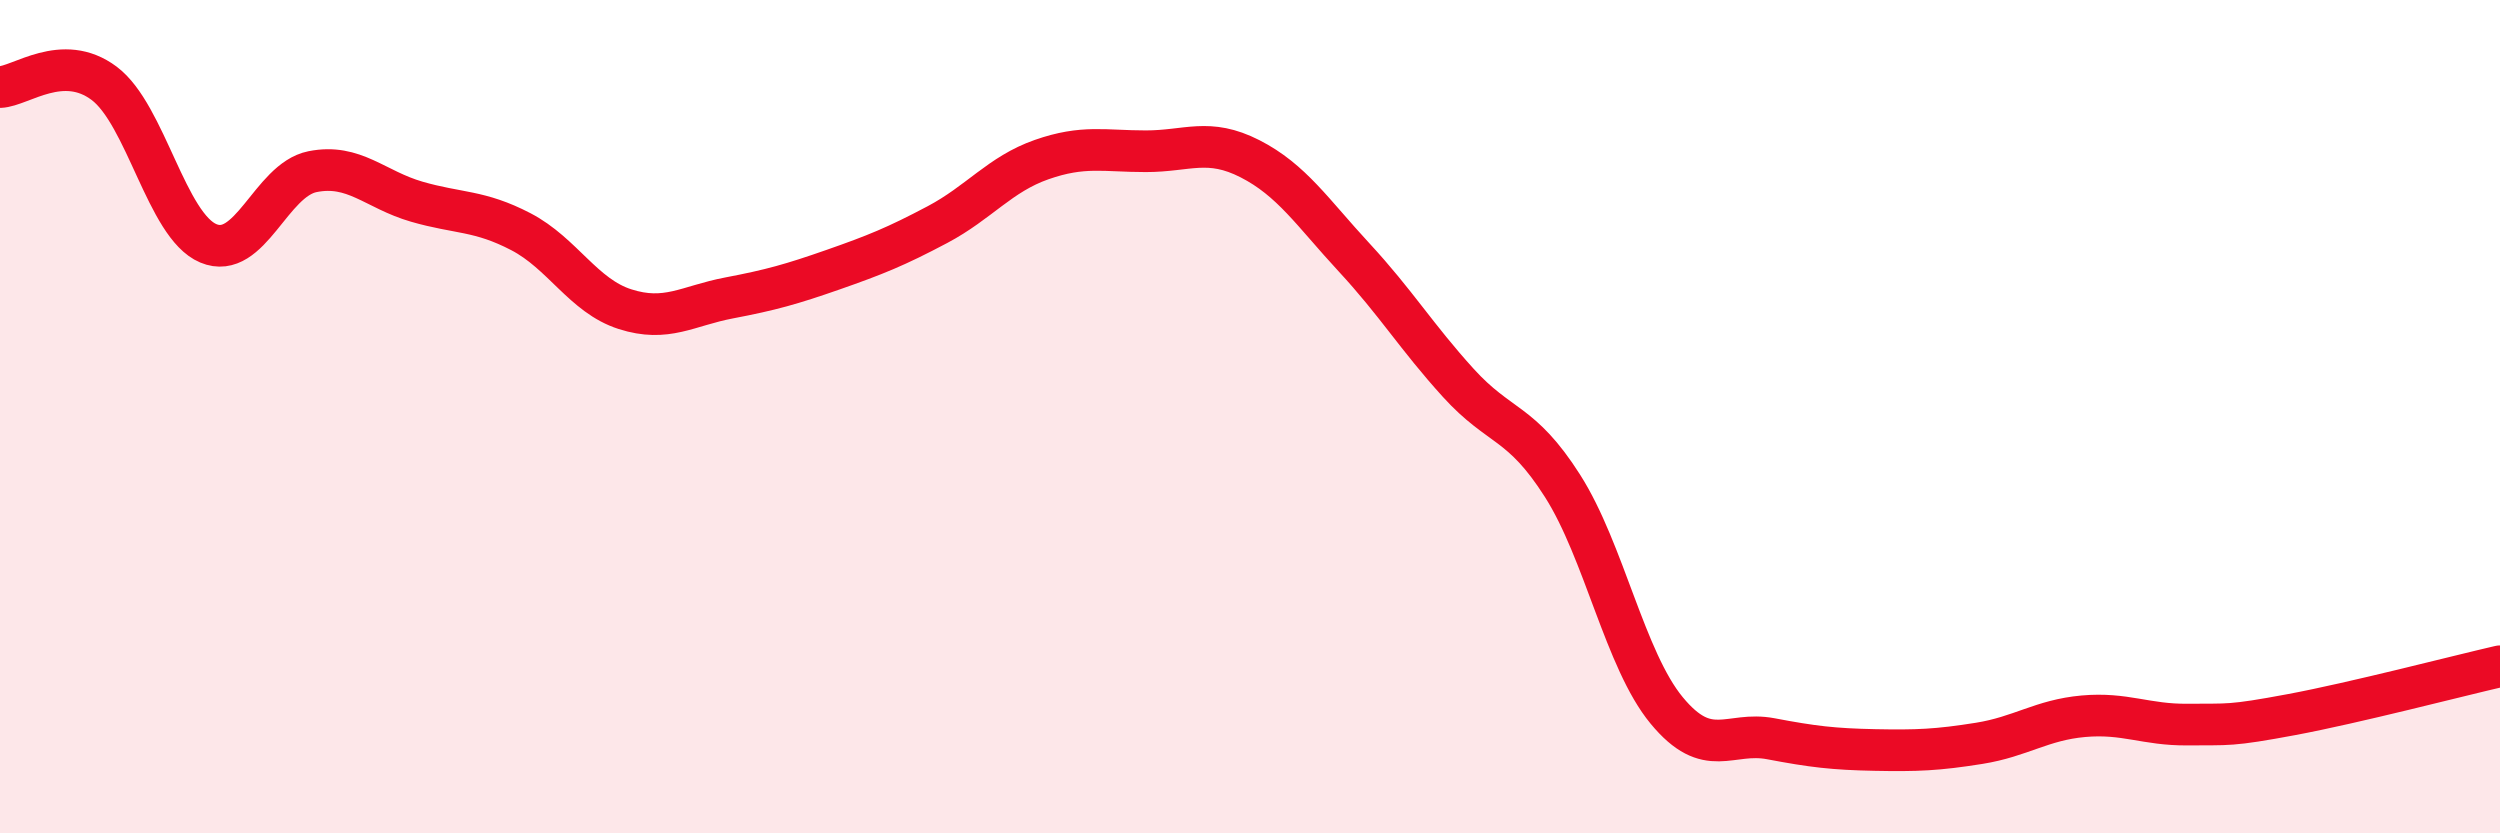 
    <svg width="60" height="20" viewBox="0 0 60 20" xmlns="http://www.w3.org/2000/svg">
      <path
        d="M 0,2.09 C 0.5,2.07 1.5,1.25 2.5,2 C 3.5,2.75 4,5.42 5,5.84 C 6,6.26 6.5,4.32 7.5,4.12 C 8.5,3.92 9,4.55 10,4.84 C 11,5.13 11.5,5.04 12.5,5.56 C 13.5,6.08 14,7.1 15,7.42 C 16,7.74 16.5,7.34 17.5,7.15 C 18.5,6.96 19,6.82 20,6.47 C 21,6.12 21.5,5.92 22.5,5.39 C 23.5,4.86 24,4.18 25,3.83 C 26,3.48 26.5,3.63 27.5,3.63 C 28.5,3.63 29,3.3 30,3.81 C 31,4.32 31.5,5.1 32.5,6.18 C 33.5,7.26 34,8.09 35,9.19 C 36,10.29 36.5,10.09 37.5,11.66 C 38.5,13.23 39,15.84 40,17.05 C 41,18.26 41.5,17.54 42.5,17.73 C 43.5,17.92 44,17.98 45,18 C 46,18.02 46.5,18 47.5,17.84 C 48.5,17.68 49,17.28 50,17.19 C 51,17.1 51.5,17.4 52.5,17.39 C 53.5,17.38 53.5,17.43 55,17.15 C 56.5,16.87 59,16.22 60,15.99L60 20L0 20Z"
        fill="#EB0A25"
        opacity="0.1"
        stroke-linecap="round"
        stroke-linejoin="round"
      />
      <path
        d="M 0,2.09 C 0.5,2.07 1.5,1.25 2.5,2 C 3.5,2.75 4,5.42 5,5.84 C 6,6.26 6.5,4.32 7.5,4.12 C 8.5,3.92 9,4.55 10,4.84 C 11,5.13 11.5,5.04 12.5,5.56 C 13.5,6.08 14,7.1 15,7.42 C 16,7.74 16.5,7.34 17.5,7.15 C 18.5,6.96 19,6.82 20,6.47 C 21,6.12 21.5,5.92 22.5,5.39 C 23.5,4.86 24,4.18 25,3.83 C 26,3.48 26.5,3.63 27.5,3.63 C 28.5,3.63 29,3.3 30,3.81 C 31,4.32 31.5,5.1 32.5,6.18 C 33.5,7.26 34,8.09 35,9.19 C 36,10.29 36.5,10.09 37.5,11.66 C 38.5,13.23 39,15.84 40,17.05 C 41,18.26 41.5,17.54 42.5,17.73 C 43.5,17.92 44,17.98 45,18 C 46,18.02 46.5,18 47.5,17.84 C 48.5,17.68 49,17.28 50,17.19 C 51,17.1 51.5,17.4 52.5,17.39 C 53.5,17.38 53.5,17.43 55,17.15 C 56.5,16.87 59,16.22 60,15.99"
        stroke="#EB0A25"
        stroke-width="1"
        fill="none"
        stroke-linecap="round"
        stroke-linejoin="round"
      />
    </svg>
  